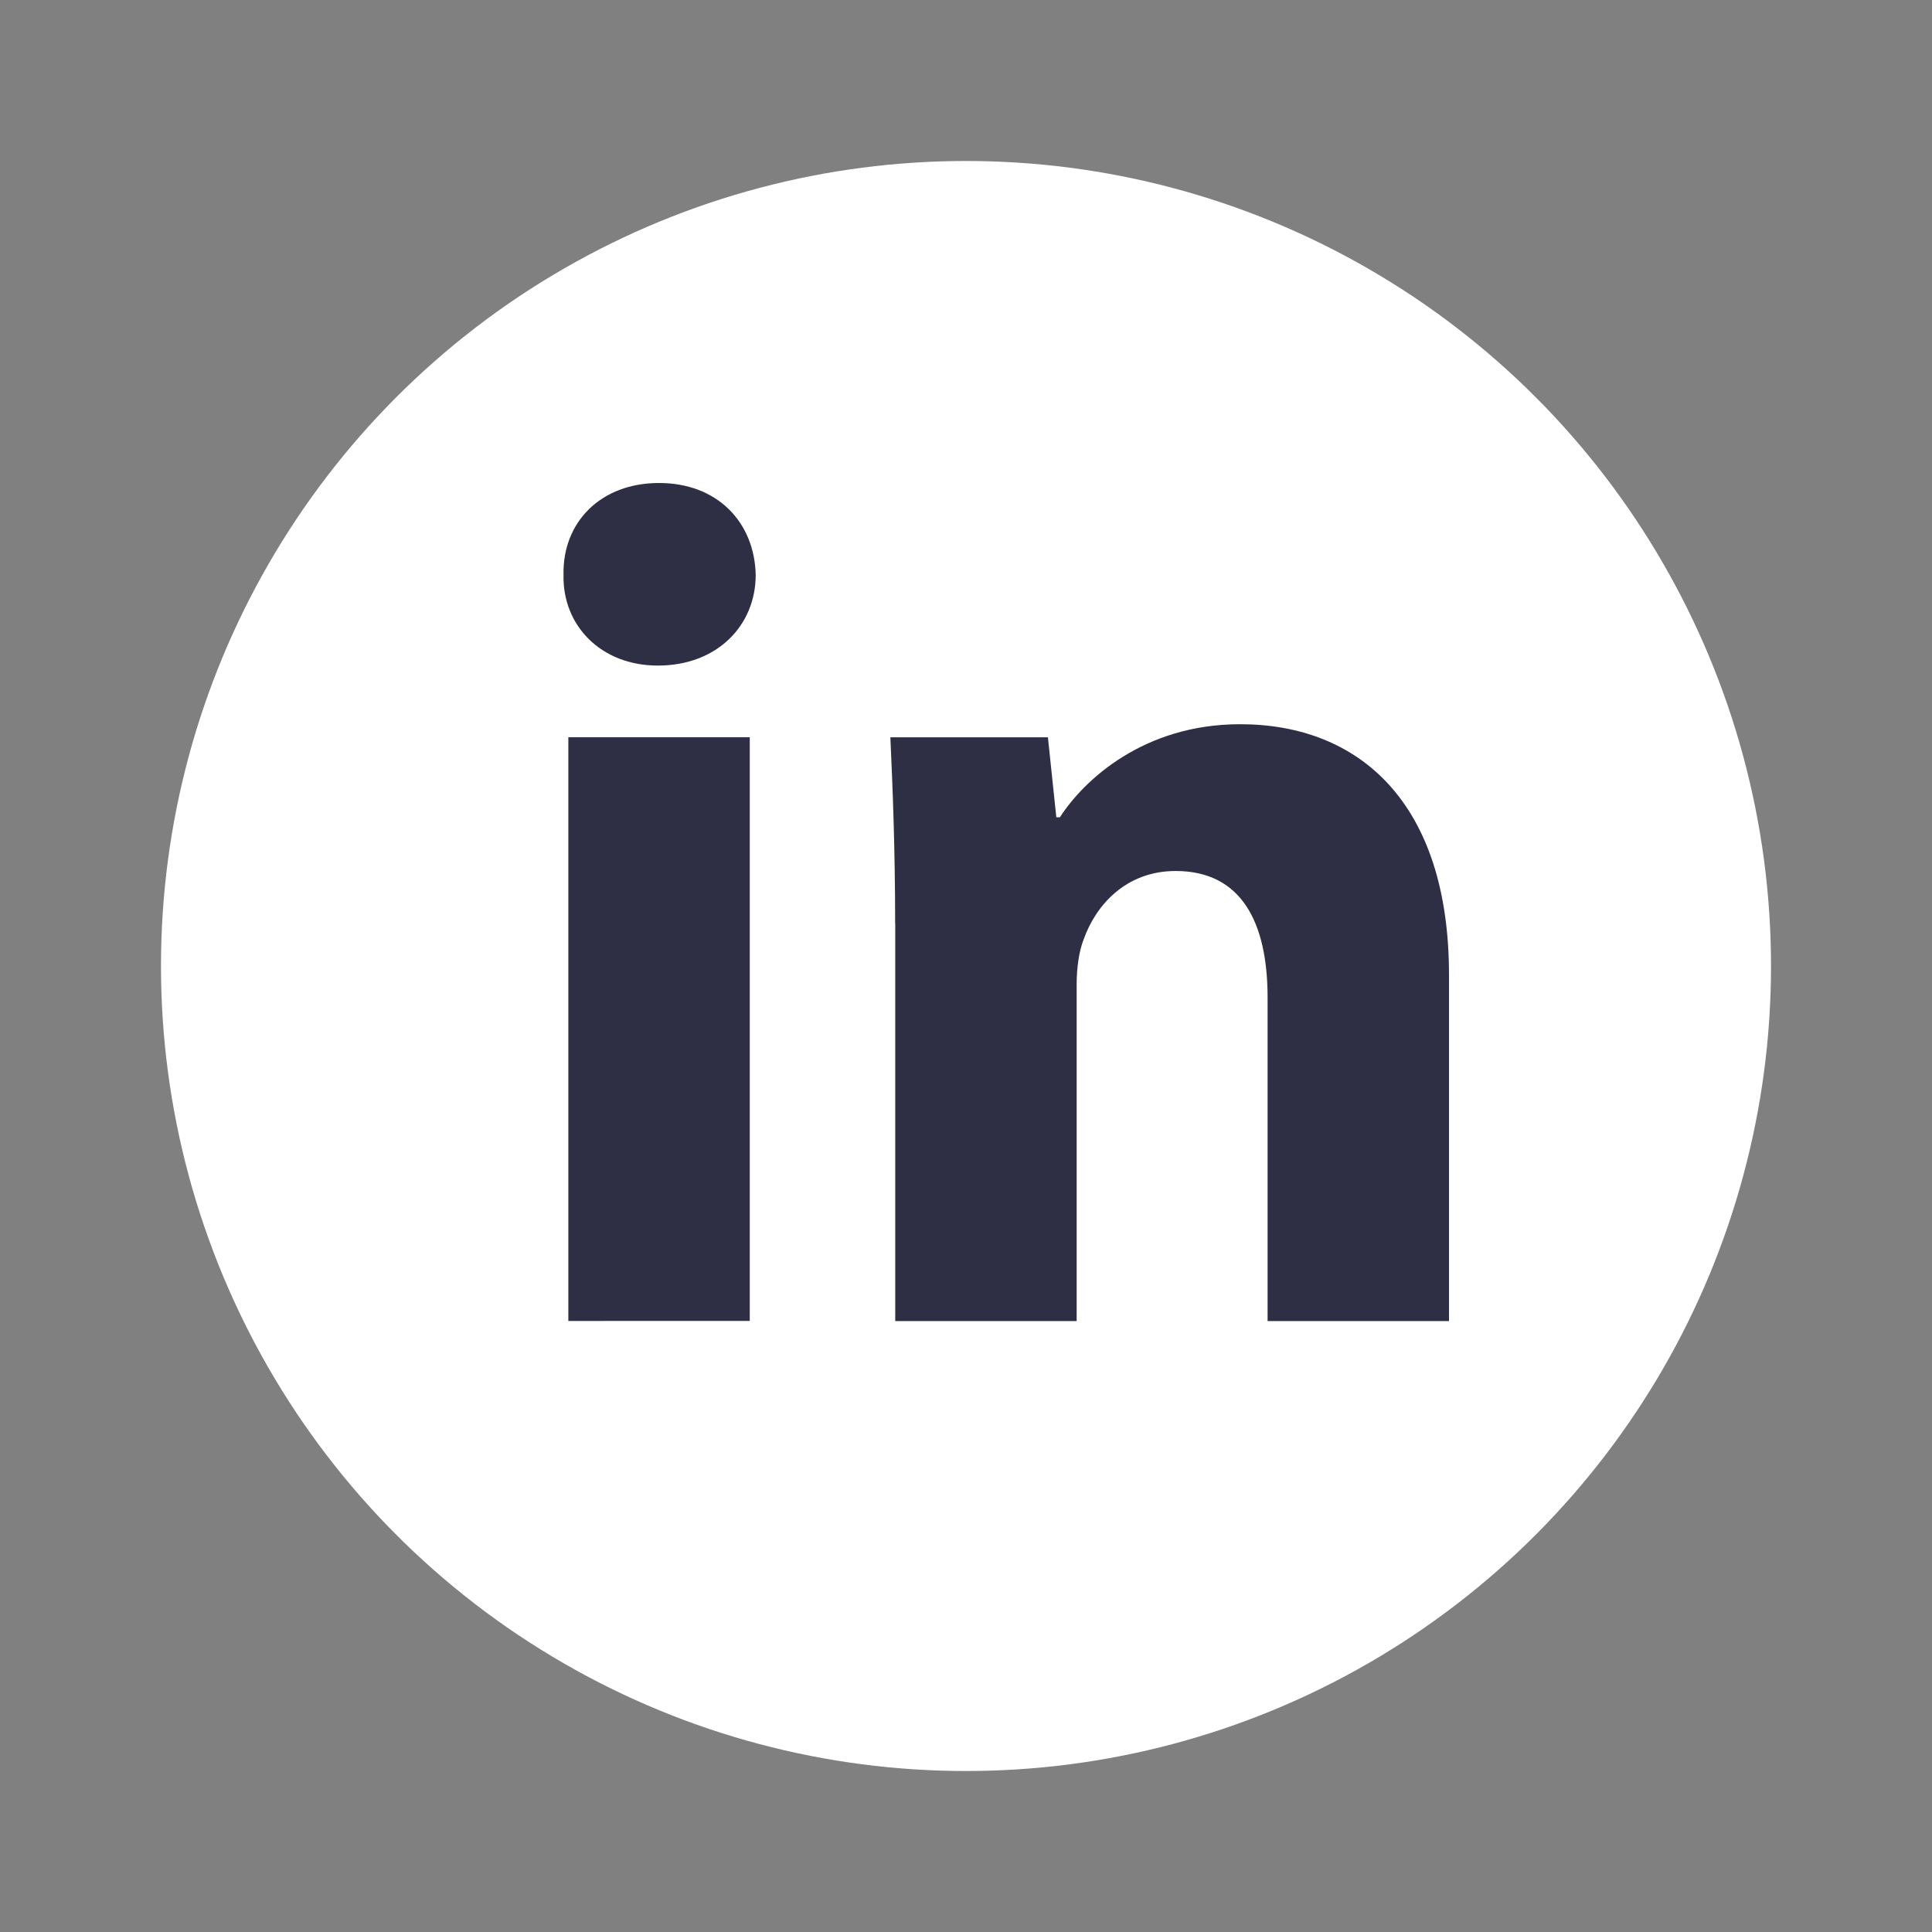 <svg width="40" height="40" viewBox="0 0 40 40" fill="none" xmlns="http://www.w3.org/2000/svg">
<rect x="0" y="0" width="40" height="40" fill="#808080" stroke="none"/>
<circle cx="20" cy="20" r="16.667" fill="white"/>
<path fill-rule="evenodd" clip-rule="evenodd" d="M15.646 11.903C15.646 12.941 14.856 13.78 13.62 13.78C12.433 13.78 11.643 12.941 11.667 11.903C11.643 10.815 12.433 10 13.644 10C14.856 10 15.622 10.815 15.646 11.903ZM11.767 27.349V15.264H15.523V27.348L11.767 27.349Z" fill="#2E2F44"/>
<path fill-rule="evenodd" clip-rule="evenodd" d="M18.533 19.12C18.533 17.613 18.483 16.328 18.434 15.265H21.696L21.87 16.921H21.944C22.438 16.154 23.674 14.994 25.675 14.994C28.146 14.994 30 16.625 30 20.183V27.351H26.244V20.653C26.244 19.095 25.701 18.033 24.341 18.033C23.303 18.033 22.686 18.75 22.439 19.441C22.34 19.689 22.291 20.034 22.291 20.381V27.351H18.535V19.12H18.533Z" fill="#2E2F44"/>
</svg>

